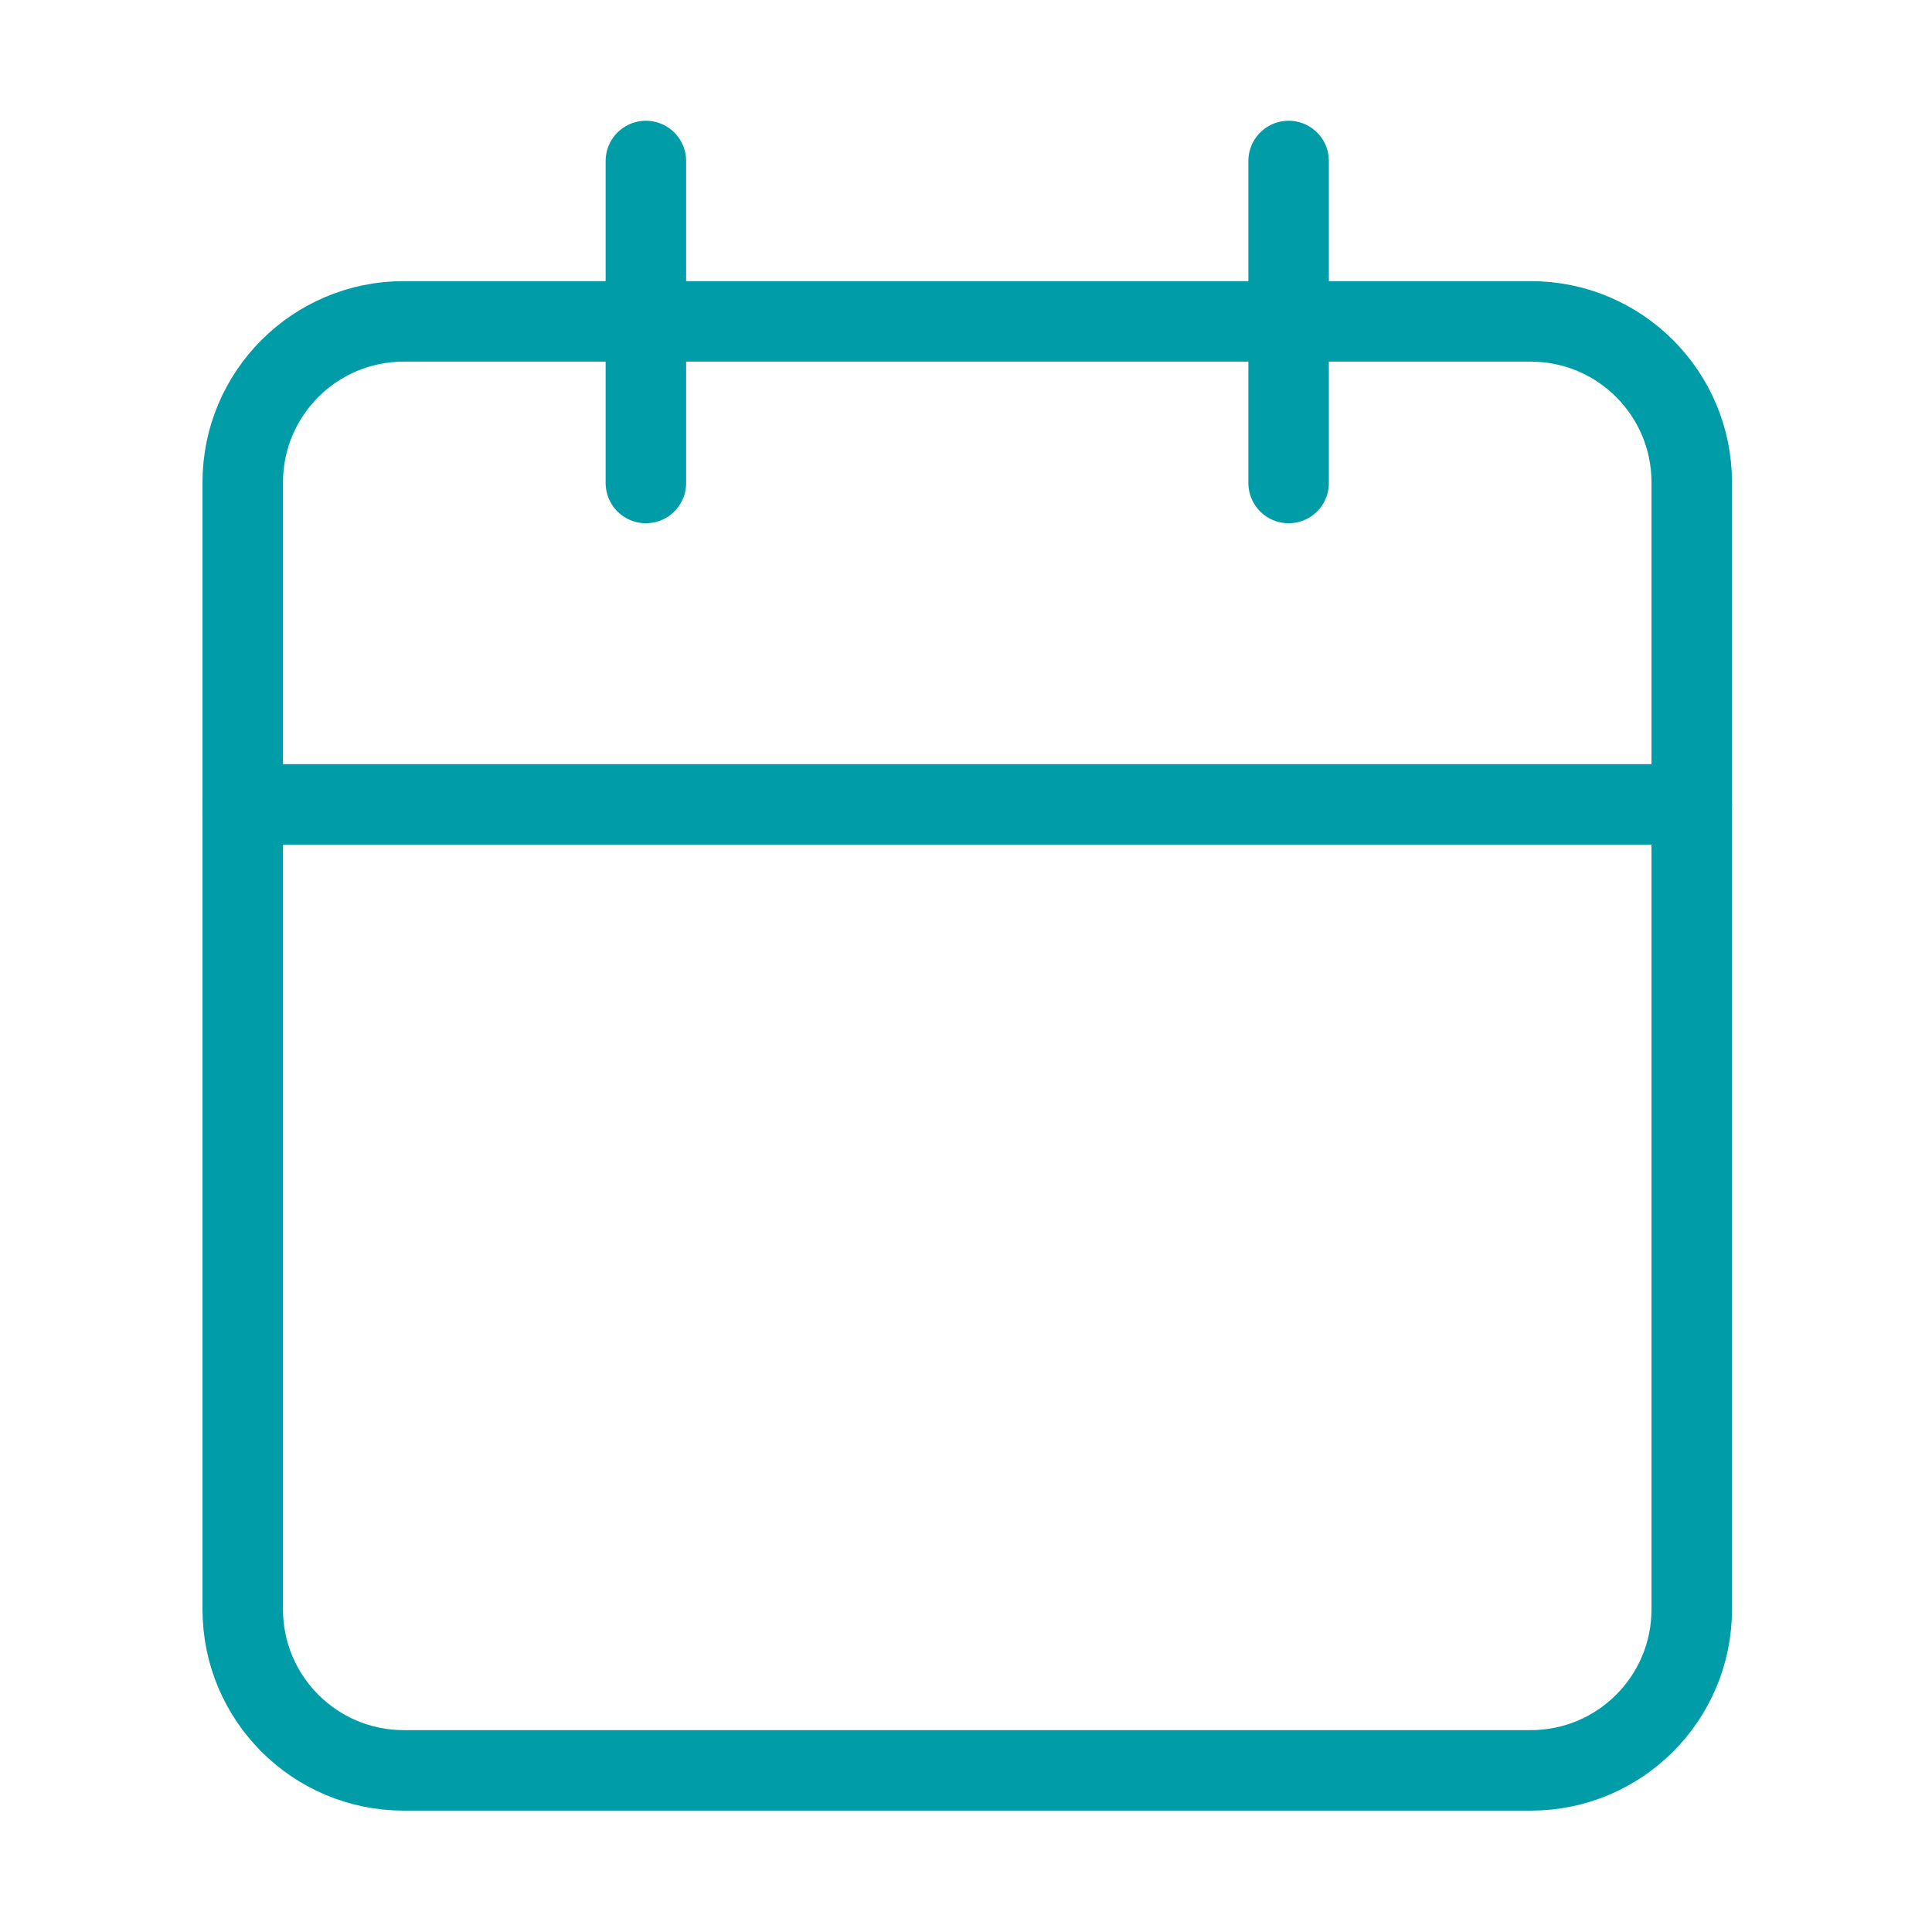 <svg width="96" height="96" viewBox="0 0 96 96" fill="none" xmlns="http://www.w3.org/2000/svg">
<path d="M76.062 15.969L20.062 15.969C15.644 15.969 12.062 19.55 12.062 23.969L12.062 79.969C12.062 84.387 15.644 87.969 20.062 87.969H76.062C80.481 87.969 84.062 84.387 84.062 79.969V23.969C84.062 19.55 80.481 15.969 76.062 15.969Z" stroke="#009DA9" stroke-width="4" stroke-linecap="round" stroke-linejoin="round"/>
<path d="M64.031 8V24" stroke="#009DA9" stroke-width="4" stroke-linecap="round" stroke-linejoin="round"/>
<path d="M32.094 8V24" stroke="#009DA9" stroke-width="4" stroke-linecap="round" stroke-linejoin="round"/>
<path d="M12.062 39.969L84.062 39.969" stroke="#009DA9" stroke-width="4" stroke-linecap="round" stroke-linejoin="round"/>
</svg>

